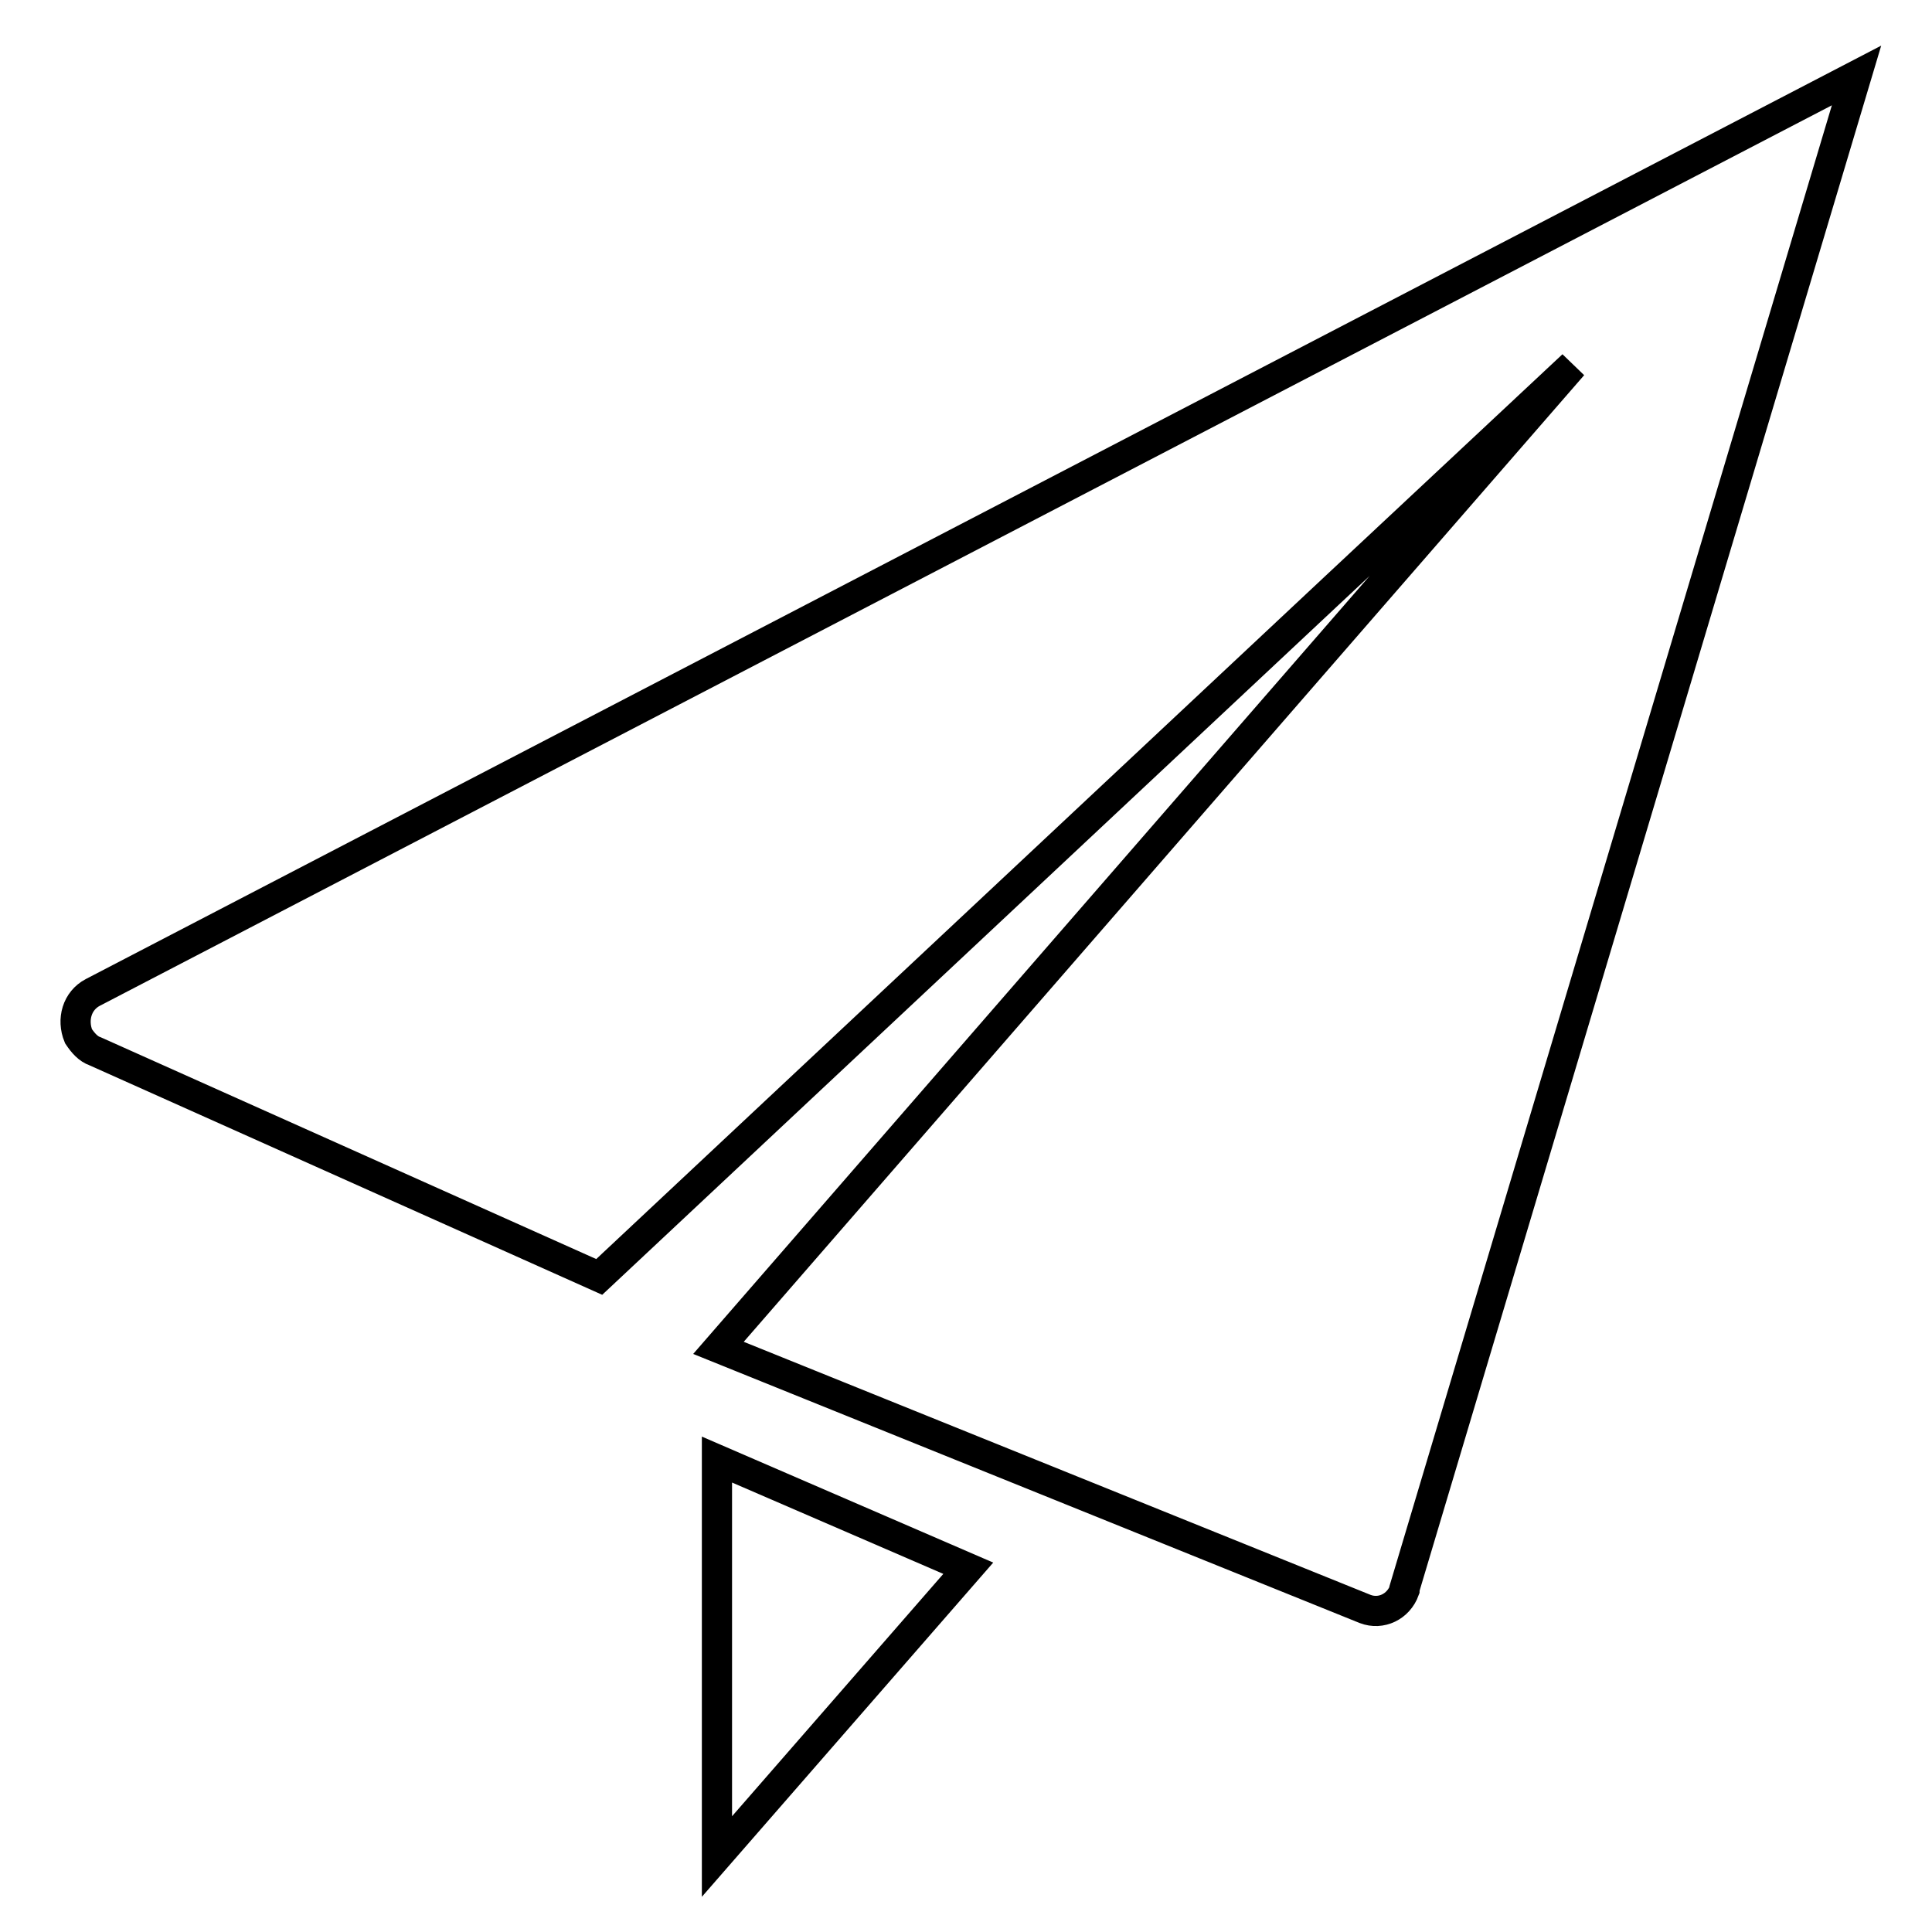 <?xml version="1.0" encoding="utf-8"?>
<!-- Svg Vector Icons : http://www.onlinewebfonts.com/icon -->
<!DOCTYPE svg PUBLIC "-//W3C//DTD SVG 1.1//EN" "http://www.w3.org/Graphics/SVG/1.1/DTD/svg11.dtd">
<svg version="1.1" xmlns="http://www.w3.org/2000/svg" xmlns:xlink="http://www.w3.org/1999/xlink" x="0px" y="0px" viewBox="0 0 256 256" enable-background="new 0 0 256 256" xml:space="preserve">
<g> <path stroke-width="4" fill-opacity="0" stroke="#000000"  d="M12.6,139.3l66.8,29.9L176,78.7l32.4-30.3L95.2,178.6l85.7,34.6c2.1,0.8,4.4-0.3,5.2-2.5v-0.2L246,10 L12.3,131.5c-2.1,1.1-2.8,3.6-1.9,5.8C11,138.2,11.7,139,12.6,139.3z M95,246l33.3-38.2L95,193.4V246z"/></g>
</svg>